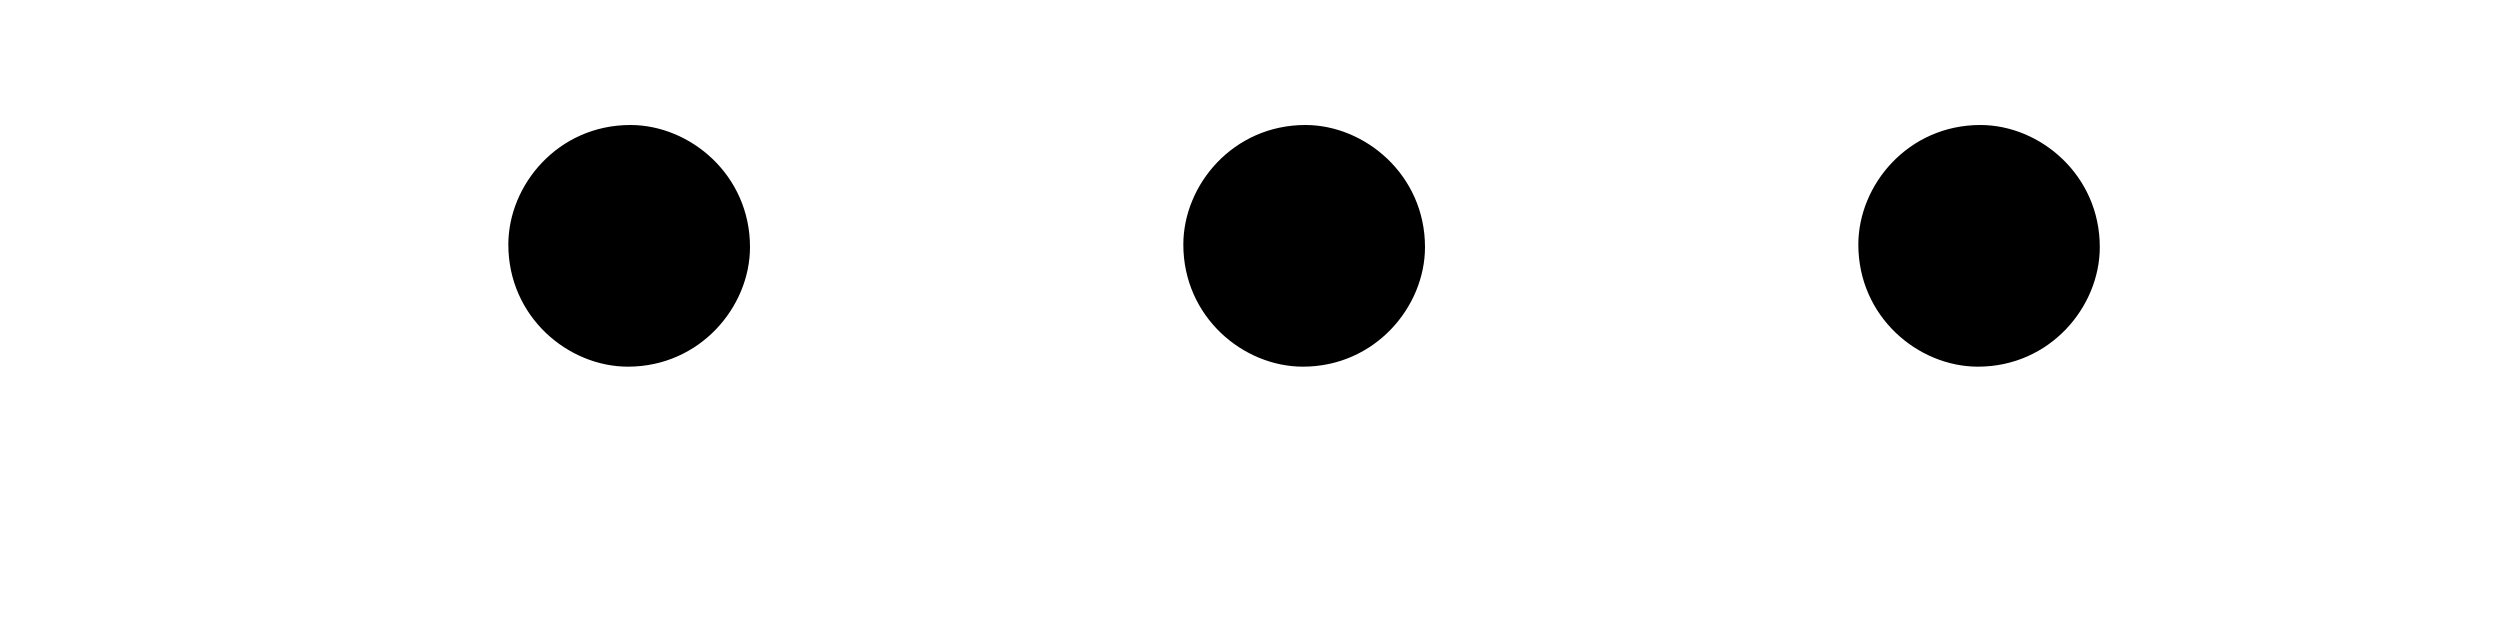 <?xml version='1.0' encoding='UTF-8'?>
<!-- This file was generated by dvisvgm 2.8.1 -->
<svg version='1.1' xmlns='http://www.w3.org/2000/svg' xmlns:xlink='http://www.w3.org/1999/xlink' width='12pt' height='3pt' viewBox='0 -3 12 3'>
<g id='page1'>
<g transform='matrix(1 0 0 -1 -127 653)'>
<path d='M130.6 654.814C130.6 655.16 130.313 655.4 130.026 655.4C129.679 655.4 129.44 655.113 129.44 654.826C129.44 654.479 129.727 654.24 130.014 654.24C130.36 654.24 130.6 654.527 130.6 654.814ZM133.84 654.814C133.84 655.16 133.552 655.4 133.266 655.4C132.919 655.4 132.68 655.113 132.68 654.826C132.68 654.479 132.967 654.24 133.254 654.24C133.6 654.24 133.84 654.527 133.84 654.814ZM137.079 654.814C137.079 655.16 136.792 655.4 136.506 655.4C136.159 655.4 135.92 655.113 135.92 654.826C135.92 654.479 136.207 654.24 136.494 654.24C136.84 654.24 137.079 654.527 137.079 654.814Z'/>
</g>
</g>
</svg>